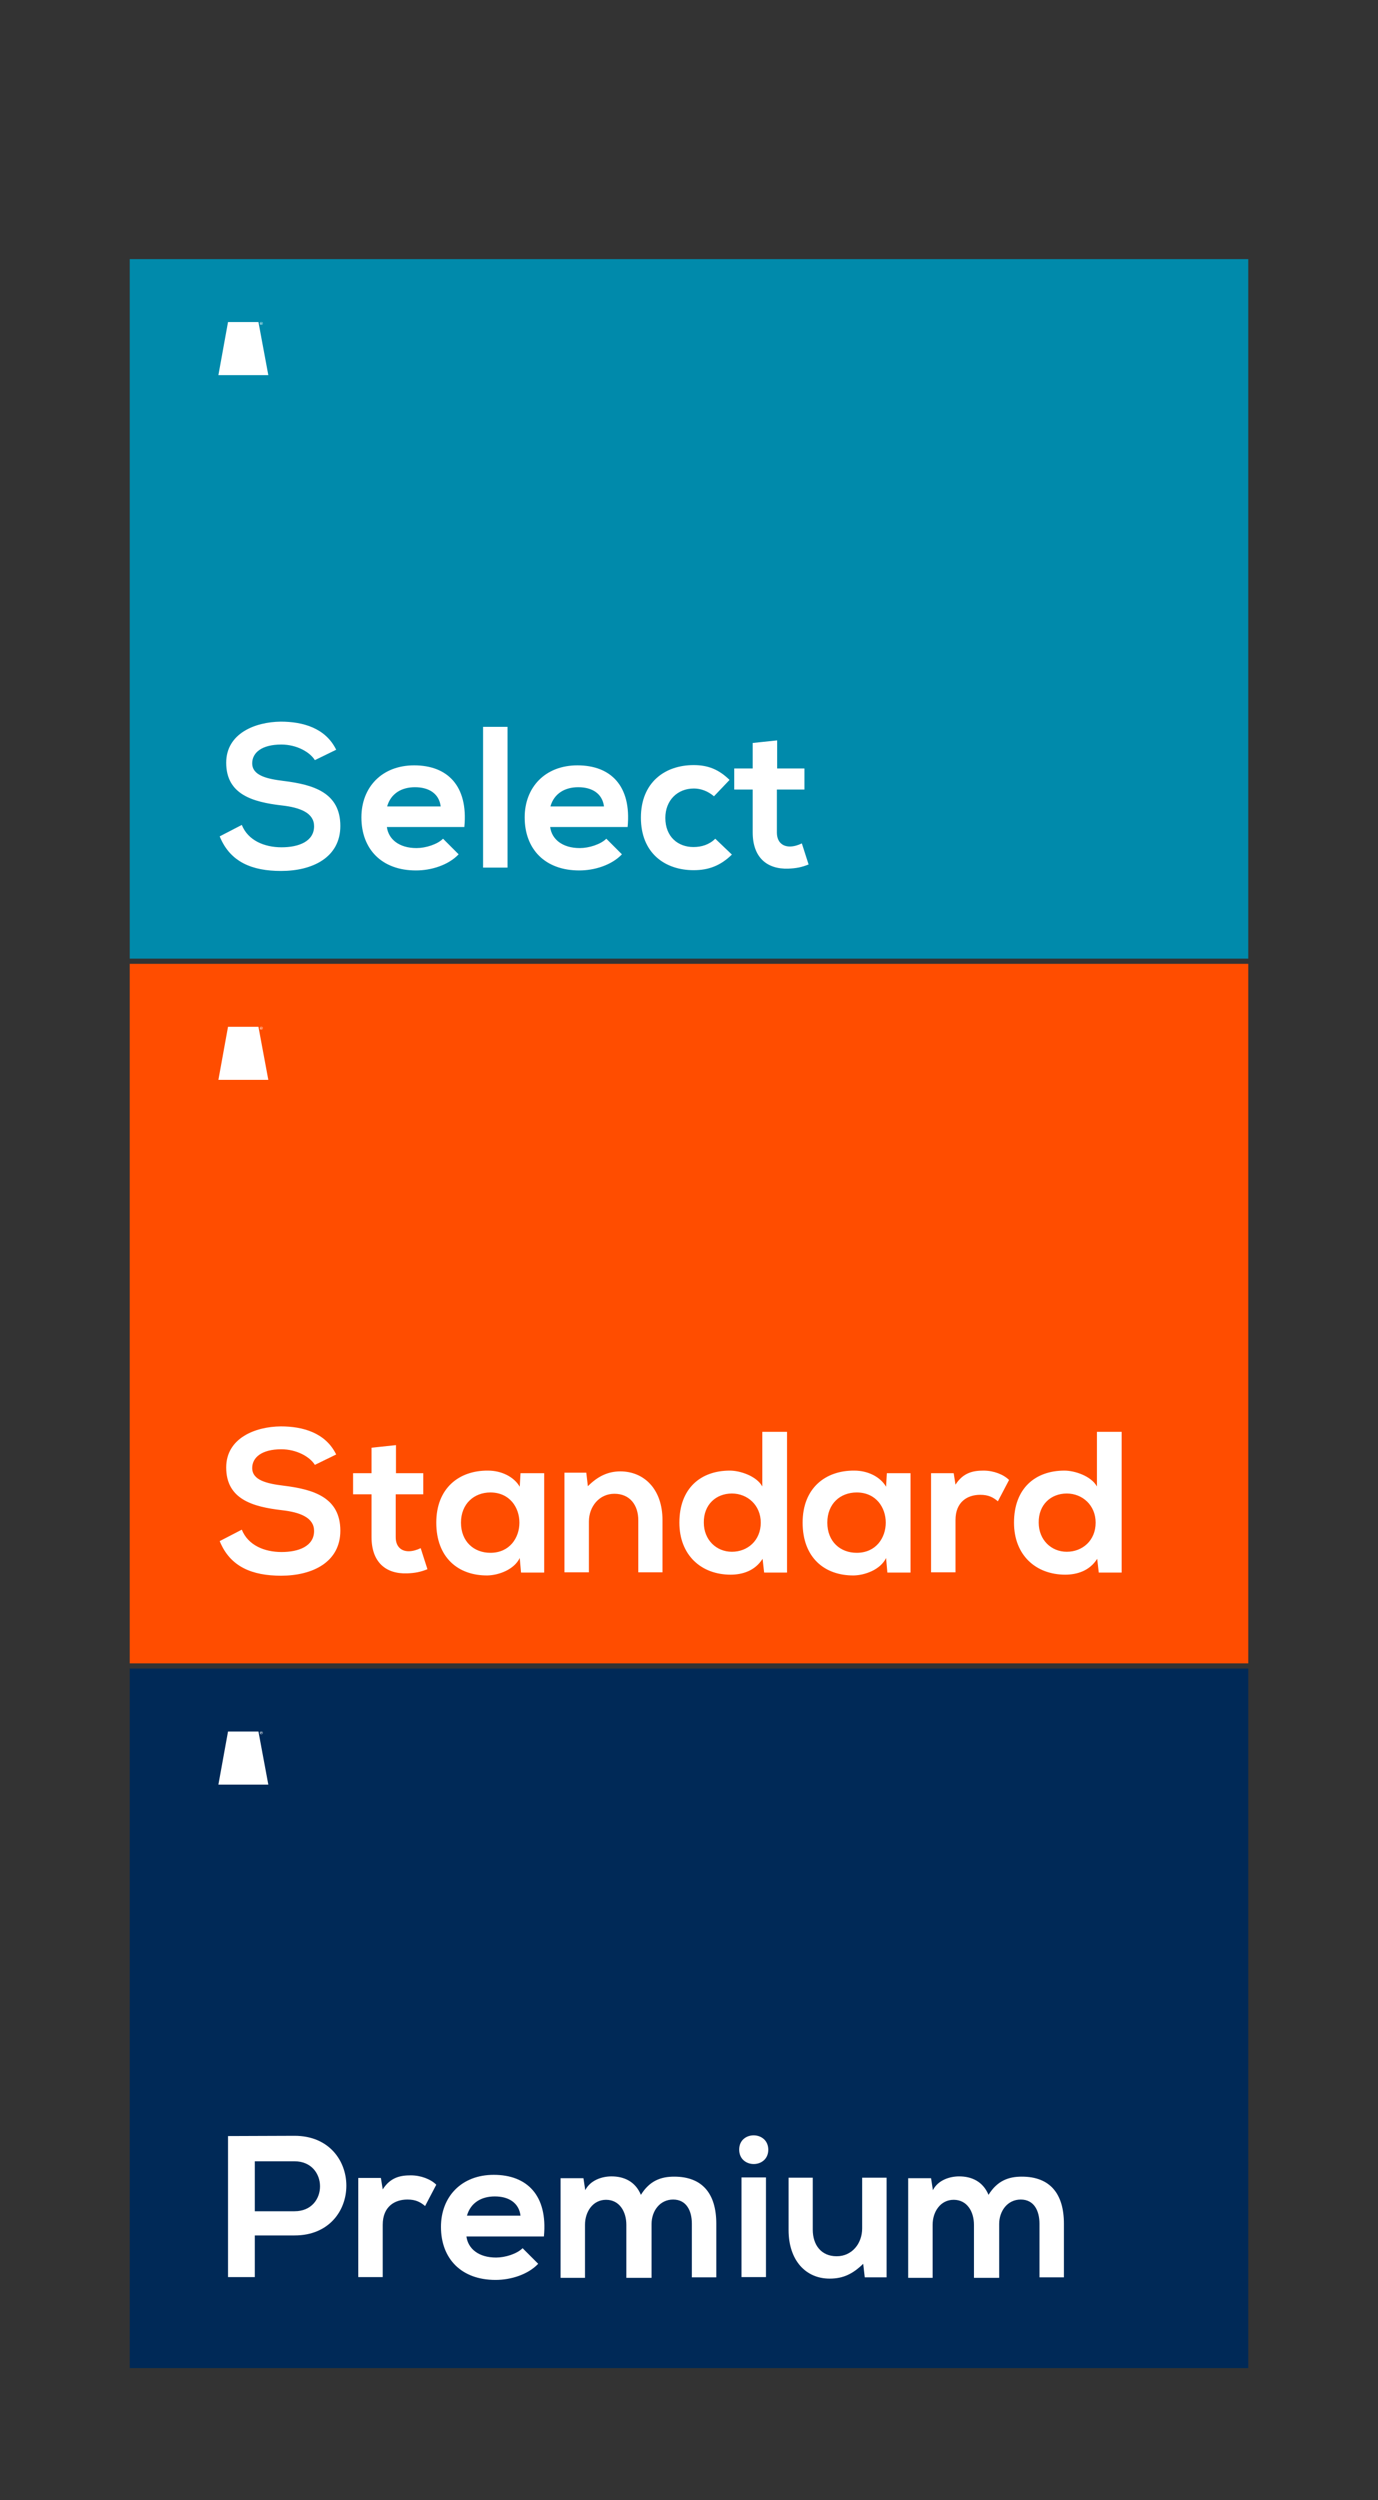 <?xml version="1.0" encoding="utf-8"?>
<!-- Generator: Adobe Illustrator 21.0.0, SVG Export Plug-In . SVG Version: 6.00 Build 0)  -->
<svg version="1.1" id="Capa_1" xmlns="http://www.w3.org/2000/svg" xmlns:xlink="http://www.w3.org/1999/xlink" x="0px" y="0px"
	 viewBox="0 0 530 961" style="enable-background:new 0 0 530 961;" xml:space="preserve">
<rect x="0" y="0" width="530" height="961" fill="#333333" stroke="none"/>
<style type="text/css">
	.st0{fill:#008AAB;}
	.st1{clip-path:url(#SVGID_2_);fill:#FFFFFF;}
	.st2{fill:#FF4D00;}
	.st3{clip-path:url(#SVGID_4_);fill:#FFFFFF;}
	.st4{fill:#FFFFFF;}
	.st5{fill:#002957;}
	.st6{clip-path:url(#SVGID_6_);fill:#FFFFFF;}
	.st7{clip-path:url(#SVGID_8_);fill:#FFFFFF;}
</style>
<g>
	<rect x="49.9" y="99.6" class="st0" width="430.2" height="268.9"/>
	<g>
		<defs>
			<rect id="SVGID_1_" x="49.9" y="99.6" width="430.2" height="810.6"/>
		</defs>
		<clipPath id="SVGID_2_">
			<use xlink:href="#SVGID_1_"  style="overflow:visible;"/>
		</clipPath>
		<path class="st1" d="M289.5,285.6v9.8h-7.1v8.1h7.1V320c0,9.5,5.4,14.2,13.7,13.9c2.9-0.1,5.1-0.5,7.8-1.6l-2.6-8.1
			c-1.4,0.7-3.1,1.2-4.6,1.2c-2.9,0-5-1.8-5-5.4v-16.5h10.6v-8.1h-10.5v-10.8L289.5,285.6z M275.1,322.4c-2.3,2.3-5.3,3.2-8.4,3.2
			c-5.9,0-10.8-3.9-10.8-11.2c0-6.7,4.6-11.3,11-11.3c2.6,0,5.4,1,7.7,3l6-6.3c-4.2-4.1-8.4-5.7-13.8-5.7
			c-11.1,0-20.3,6.7-20.3,20.2c0,13.6,9.2,20.2,20.3,20.2c5.7,0,10.3-1.7,14.7-6L275.1,322.4z M211.7,310c1.4-5,5.6-7.4,10.7-7.4
			c5.4,0,9.3,2.5,9.9,7.4H211.7z M241.4,317.8c1.5-15.7-6.5-23.6-19.3-23.6c-12.4,0-20.3,8.4-20.3,20c0,12.2,7.8,20.4,21,20.4
			c5.8,0,12.4-2,16.4-6.2l-6-6c-2.2,2.2-6.7,3.6-10.2,3.6c-6.7,0-10.8-3.4-11.4-8.1H241.4z M185.8,333.5h9.4v-54.1h-9.4V333.5z
			 M148.9,310c1.4-5,5.6-7.4,10.7-7.4c5.4,0,9.3,2.5,9.9,7.4H148.9z M178.6,317.8c1.5-15.7-6.5-23.6-19.3-23.6
			c-12.4,0-20.3,8.4-20.3,20c0,12.2,7.8,20.4,21,20.4c5.8,0,12.4-2,16.4-6.2l-6-6c-2.2,2.2-6.7,3.6-10.2,3.6
			c-6.7,0-10.8-3.4-11.4-8.1H178.6z M129.3,288.2c-4.1-8.4-12.9-10.8-21.3-10.8c-10,0.1-21,4.6-21,15.8c0,12.2,10.2,15.1,21.3,16.4
			c7.2,0.8,12.5,2.9,12.5,8c0,5.9-6,8.1-12.5,8.1c-6.6,0-12.9-2.6-15.3-8.6l-8.5,4.4c4,9.9,12.5,13.3,23.6,13.3
			c12.1,0,22.8-5.2,22.8-17.3c0-12.9-10.5-15.9-21.8-17.3c-6.5-0.8-12.1-2.1-12.1-6.8c0-4,3.6-7.2,11.2-7.2c5.9,0,11,2.9,12.9,6
			L129.3,288.2z"/>
	</g>
	<rect x="49.9" y="370.5" class="st2" width="430.2" height="268.9"/>
	<g>
		<defs>
			<rect id="SVGID_3_" x="49.9" y="99.6" width="430.2" height="810.6"/>
		</defs>
		<clipPath id="SVGID_4_">
			<use xlink:href="#SVGID_3_"  style="overflow:visible;"/>
		</clipPath>
		<path class="st3" d="M421.9,550.3v21.1c-2.2-4-8.5-6.1-12.5-6.1c-11.2,0-19.4,6.8-19.4,20c0,12.5,8.4,20,19.7,20
			c4.6,0,9.4-1.5,12.3-6.1l0.6,5.3h8.8v-54.1H421.9z M410.3,574.1c6,0,11.1,4.5,11.1,11.2c0,6.9-5.1,11.2-11.1,11.2
			c-6,0-10.8-4.6-10.8-11.2C399.4,578.4,404.2,574.1,410.3,574.1 M358.1,566.2v38.2h9.4v-20.1c0-7,4.6-9.7,9.5-9.7
			c3.1,0,4.9,0.9,6.8,2.5l4.3-8.2c-2.1-2.1-5.9-3.6-9.8-3.6c-3.9,0-7.8,0.7-10.8,5.4l-0.7-4.4H358.1z M329.5,573.7
			c14.9,0,14.9,23.2,0,23.2c-6.3,0-11.3-4.3-11.3-11.6C318.2,578,323.2,573.7,329.5,573.7 M340.8,571.5c-2.2-3.8-7-6.2-12.2-6.2
			c-11.2-0.1-19.9,6.8-19.9,20c0,13.4,8.4,20.4,19.7,20.3c4.3-0.1,10.2-2.2,12.4-6.7l0.5,5.6h8.9v-38.2h-9.1L340.8,571.5z
			 M293.2,550.3v21.1c-2.2-4-8.5-6.1-12.5-6.1c-11.2,0-19.4,6.8-19.4,20c0,12.5,8.4,20,19.7,20c4.6,0,9.4-1.5,12.3-6.1l0.6,5.3h8.8
			v-54.1H293.2z M281.5,574.1c6,0,11.1,4.5,11.1,11.2c0,6.9-5.1,11.2-11.1,11.2c-6,0-10.8-4.6-10.8-11.2
			C270.6,578.4,275.4,574.1,281.5,574.1 M254.8,604.4v-20.1c0-12-7.2-18.7-16.2-18.7c-4.8,0-8.7,1.9-12.5,5.7l-0.6-5.2h-8.4v38.3
			h9.4v-19.5c0-5.8,4-10.7,9.8-10.7c6,0,9.2,4.4,9.2,10.2v20H254.8z M188.6,573.7c14.9,0,14.9,23.2,0,23.2
			c-6.3,0-11.3-4.3-11.3-11.6C177.3,578,182.4,573.7,188.6,573.7 M199.9,571.5c-2.2-3.8-7-6.2-12.2-6.2c-11.2-0.1-19.9,6.8-19.9,20
			c0,13.4,8.4,20.4,19.7,20.3c4.3-0.1,10.2-2.2,12.4-6.7l0.5,5.6h8.9v-38.2h-9.1L199.9,571.5z M142.9,556.5v9.8h-7.1v8.1h7.1v16.5
			c0,9.5,5.4,14.2,13.7,13.9c2.9-0.1,5.1-0.5,7.8-1.6l-2.6-8.1c-1.4,0.7-3.1,1.2-4.6,1.2c-2.9,0-5-1.8-5-5.4v-16.5h10.6v-8.1h-10.5
			v-10.8L142.9,556.5z M129.3,559.1c-4.1-8.4-12.9-10.8-21.3-10.8c-10,0.1-21,4.6-21,15.8c0,12.2,10.2,15.1,21.3,16.4
			c7.2,0.8,12.5,2.9,12.5,8c0,5.9-6,8.1-12.5,8.1c-6.6,0-12.9-2.6-15.3-8.6l-8.5,4.4c4,9.9,12.5,13.3,23.6,13.3
			c12.1,0,22.8-5.2,22.8-17.3c0-12.9-10.5-15.9-21.8-17.3c-6.5-0.8-12.1-2.1-12.1-6.8c0-4,3.6-7.2,11.2-7.2c5.9,0,11,2.9,12.9,6
			L129.3,559.1z"/>
		<path class="st3" d="M100.9,395.4c0,0.1,0,0.1-0.1,0.1c0,0-0.1,0.1-0.1,0.1c0,0-0.1,0-0.2,0c-0.1,0-0.1,0-0.2,0
			c0,0-0.1-0.1-0.1-0.1c0,0-0.1-0.1-0.1-0.1c0-0.1,0-0.1,0-0.2c0-0.1,0-0.1,0-0.2c0-0.1,0-0.1,0.1-0.1c0,0,0.1-0.1,0.1-0.1
			c0,0,0.1,0,0.2,0c0.1,0,0.1,0,0.2,0c0,0,0.1,0,0.1,0.1c0,0,0.1,0.1,0.1,0.1c0,0.1,0,0.1,0,0.2S100.9,395.3,100.9,395.4 M101,395
			c0-0.1-0.1-0.1-0.1-0.2c0,0-0.1-0.1-0.2-0.1c-0.1,0-0.1,0-0.2,0c-0.1,0-0.1,0-0.2,0c-0.1,0-0.1,0.1-0.2,0.1c0,0-0.1,0.1-0.1,0.2
			c0,0.1,0,0.1,0,0.2c0,0.1,0,0.1,0,0.2c0,0.1,0.1,0.1,0.1,0.2c0,0,0.1,0.1,0.2,0.1c0.1,0,0.1,0,0.2,0c0.1,0,0.1,0,0.2,0
			c0.1,0,0.1-0.1,0.2-0.1c0,0,0.1-0.1,0.1-0.2c0-0.1,0-0.1,0-0.2S101.1,395.1,101,395 M100.5,395.2V395h0.1c0,0,0,0,0,0c0,0,0,0,0,0
			c0,0,0,0,0,0c0,0,0,0,0,0c0,0,0,0,0,0c0,0,0,0,0,0c0,0,0,0,0,0c0,0,0,0,0,0H100.5z M100.5,395.3L100.5,395.3l0.2,0.2h0.1l-0.2-0.2
			c0,0,0.1,0,0.1,0c0,0,0-0.1,0-0.1c0-0.1,0-0.1-0.1-0.1c0,0-0.1,0-0.2,0h-0.2v0.6h0.1V395.3z"/>
	</g>
	<polygon class="st4" points="87.7,394.7 84,415.1 103.2,415.1 99.4,394.7 	"/>
	<rect x="49.9" y="641.4" class="st5" width="430.2" height="268.9"/>
	<g>
		<defs>
			<rect id="SVGID_5_" x="49.9" y="99.6" width="430.2" height="810.6"/>
		</defs>
		<clipPath id="SVGID_6_">
			<use xlink:href="#SVGID_5_"  style="overflow:visible;"/>
		</clipPath>
		<path class="st6" d="M100.9,666.3c0,0.1,0,0.1-0.1,0.1c0,0-0.1,0.1-0.1,0.1c0,0-0.1,0-0.2,0c-0.1,0-0.1,0-0.2,0
			c0,0-0.1-0.1-0.1-0.1c0,0-0.1-0.1-0.1-0.1c0-0.1,0-0.1,0-0.2c0-0.1,0-0.1,0-0.2c0-0.1,0-0.1,0.1-0.1c0,0,0.1-0.1,0.1-0.1
			c0,0,0.1,0,0.2,0c0.1,0,0.1,0,0.2,0c0,0,0.1,0,0.1,0.1c0,0,0.1,0.1,0.1,0.1c0,0.1,0,0.1,0,0.2S100.9,666.2,100.9,666.3 M101,665.9
			c0-0.1-0.1-0.1-0.1-0.2c0,0-0.1-0.1-0.2-0.1c-0.1,0-0.1,0-0.2,0c-0.1,0-0.1,0-0.2,0c-0.1,0-0.1,0.1-0.2,0.1c0,0-0.1,0.1-0.1,0.2
			c0,0.1,0,0.1,0,0.2c0,0.1,0,0.1,0,0.2c0,0.1,0.1,0.1,0.1,0.2c0,0,0.1,0.1,0.2,0.1c0.1,0,0.1,0,0.2,0c0.1,0,0.1,0,0.2,0
			c0.1,0,0.1-0.1,0.2-0.1c0,0,0.1-0.1,0.1-0.2c0-0.1,0-0.1,0-0.2C101.1,666,101.1,665.9,101,665.9 M100.5,666.1v-0.2h0.1
			c0,0,0,0,0,0c0,0,0,0,0,0c0,0,0,0,0,0c0,0,0,0,0,0c0,0,0,0,0,0c0,0,0,0,0,0c0,0,0,0,0,0c0,0,0,0,0,0H100.5z M100.5,666.1
			L100.5,666.1l0.2,0.2h0.1l-0.2-0.2c0,0,0.1,0,0.1,0c0,0,0-0.1,0-0.1c0-0.1,0-0.1-0.1-0.1c0,0-0.1,0-0.2,0h-0.2v0.6h0.1V666.1z"/>
	</g>
	<polygon class="st4" points="87.7,665.6 84,686 103.2,686 99.4,665.6 	"/>
	<g>
		<defs>
			<rect id="SVGID_7_" x="49.9" y="99.6" width="430.2" height="810.6"/>
		</defs>
		<clipPath id="SVGID_8_">
			<use xlink:href="#SVGID_7_"  style="overflow:visible;"/>
		</clipPath>
		<path class="st7" d="M384.3,875.3v-20.4c0-5,3.2-9.4,8.3-9.4c5.1,0,7.2,4.3,7.2,9.3v20.6h9.4v-20.6c0-11.5-5.3-18.1-16.2-18.1
			c-5,0-9.4,1.5-12.8,7c-2.2-5.3-6.7-7.1-11.3-7.1c-3.6,0-8.1,1.4-10.1,5.3l-0.7-4.6h-8.8v38.3h9.4v-20.4c0-5,3-9.6,8.1-9.6
			c5.2,0,7.8,4.6,7.8,9.6v20.4H384.3z M303.3,837.1v20.1c0,11.8,6.7,18.7,15.8,18.7c5.3,0,9-1.9,12.9-5.7l0.6,5.2h8.4v-38.3h-9.4
			v19.5c0,5.8-3.9,10.7-9.8,10.7c-6,0-9.2-4.4-9.2-10.2v-20H303.3z M284.3,826.3c0,7.4,11.2,7.4,11.2,0
			C295.4,819,284.3,819,284.3,826.3 M294.6,875.3h-9.4V837h9.4V875.3z M250.6,875.3v-20.4c0-5,3.2-9.4,8.3-9.4
			c5.1,0,7.2,4.3,7.2,9.3v20.6h9.4v-20.6c0-11.5-5.3-18.1-16.2-18.1c-5,0-9.4,1.5-12.8,7c-2.2-5.3-6.7-7.1-11.3-7.1
			c-3.6,0-8.1,1.4-10.1,5.3l-0.7-4.6h-8.8v38.3h9.4v-20.4c0-5,3-9.6,8.1-9.6c5.2,0,7.8,4.6,7.8,9.6v20.4H250.6z M179.6,851.7
			c1.4-5,5.6-7.4,10.7-7.4c5.4,0,9.3,2.5,9.9,7.4H179.6z M209.2,859.6c1.5-15.7-6.5-23.6-19.3-23.6c-12.4,0-20.3,8.4-20.3,20
			c0,12.2,7.8,20.4,21,20.4c5.8,0,12.4-2,16.4-6.2l-6-6c-2.2,2.2-6.7,3.6-10.2,3.6c-6.7,0-10.8-3.4-11.4-8.1H209.2z M137.8,837.1
			v38.2h9.4v-20.1c0-7,4.6-9.7,9.5-9.7c3.1,0,4.9,0.9,6.8,2.5l4.3-8.2c-2.1-2.1-5.9-3.6-9.8-3.6c-3.9,0-7.8,0.7-10.8,5.4l-0.7-4.4
			H137.8z M113.3,821c-8.5,0-17,0.1-25.6,0.1v54.2H98v-16h15.3C139.9,859.3,139.8,821,113.3,821 M98,830.8h15.3
			c13,0,13.1,19.2,0,19.2H98V830.8z"/>
		<path class="st7" d="M100.9,124.5c0,0.1,0,0.1-0.1,0.1c0,0-0.1,0.1-0.1,0.1c0,0-0.1,0-0.2,0c-0.1,0-0.1,0-0.2,0
			c0,0-0.1-0.1-0.1-0.1c0,0-0.1-0.1-0.1-0.1c0-0.1,0-0.1,0-0.2c0-0.1,0-0.1,0-0.2c0-0.1,0-0.1,0.1-0.1c0,0,0.1-0.1,0.1-0.1
			c0,0,0.1,0,0.2,0c0.1,0,0.1,0,0.2,0c0,0,0.1,0,0.1,0.1c0,0,0.1,0.1,0.1,0.1c0,0.1,0,0.1,0,0.2S100.9,124.4,100.9,124.5 M101,124.1
			c0-0.1-0.1-0.1-0.1-0.2c0,0-0.1-0.1-0.2-0.1c-0.1,0-0.1,0-0.2,0c-0.1,0-0.1,0-0.2,0c-0.1,0-0.1,0.1-0.2,0.1c0,0-0.1,0.1-0.1,0.2
			c0,0.1,0,0.1,0,0.2c0,0.1,0,0.1,0,0.2c0,0.1,0.1,0.1,0.1,0.2c0,0,0.1,0.1,0.2,0.1c0.1,0,0.1,0,0.2,0c0.1,0,0.1,0,0.2,0
			c0.1,0,0.1-0.1,0.2-0.1c0,0,0.1-0.1,0.1-0.2c0-0.1,0-0.1,0-0.2S101.1,124.2,101,124.1 M100.5,124.3v-0.2h0.1c0,0,0,0,0,0
			c0,0,0,0,0,0c0,0,0,0,0,0c0,0,0,0,0,0c0,0,0,0,0,0c0,0,0,0,0,0c0,0,0,0,0,0c0,0,0,0,0,0H100.5z M100.5,124.4L100.5,124.4l0.2,0.2
			h0.1l-0.2-0.2c0,0,0.1,0,0.1,0c0,0,0-0.1,0-0.1c0-0.1,0-0.1-0.1-0.1c0,0-0.1,0-0.2,0h-0.2v0.6h0.1V124.4z"/>
	</g>
	<polygon class="st4" points="87.7,123.8 84,144.2 103.2,144.2 99.4,123.8 	"/>
</g>
</svg>
